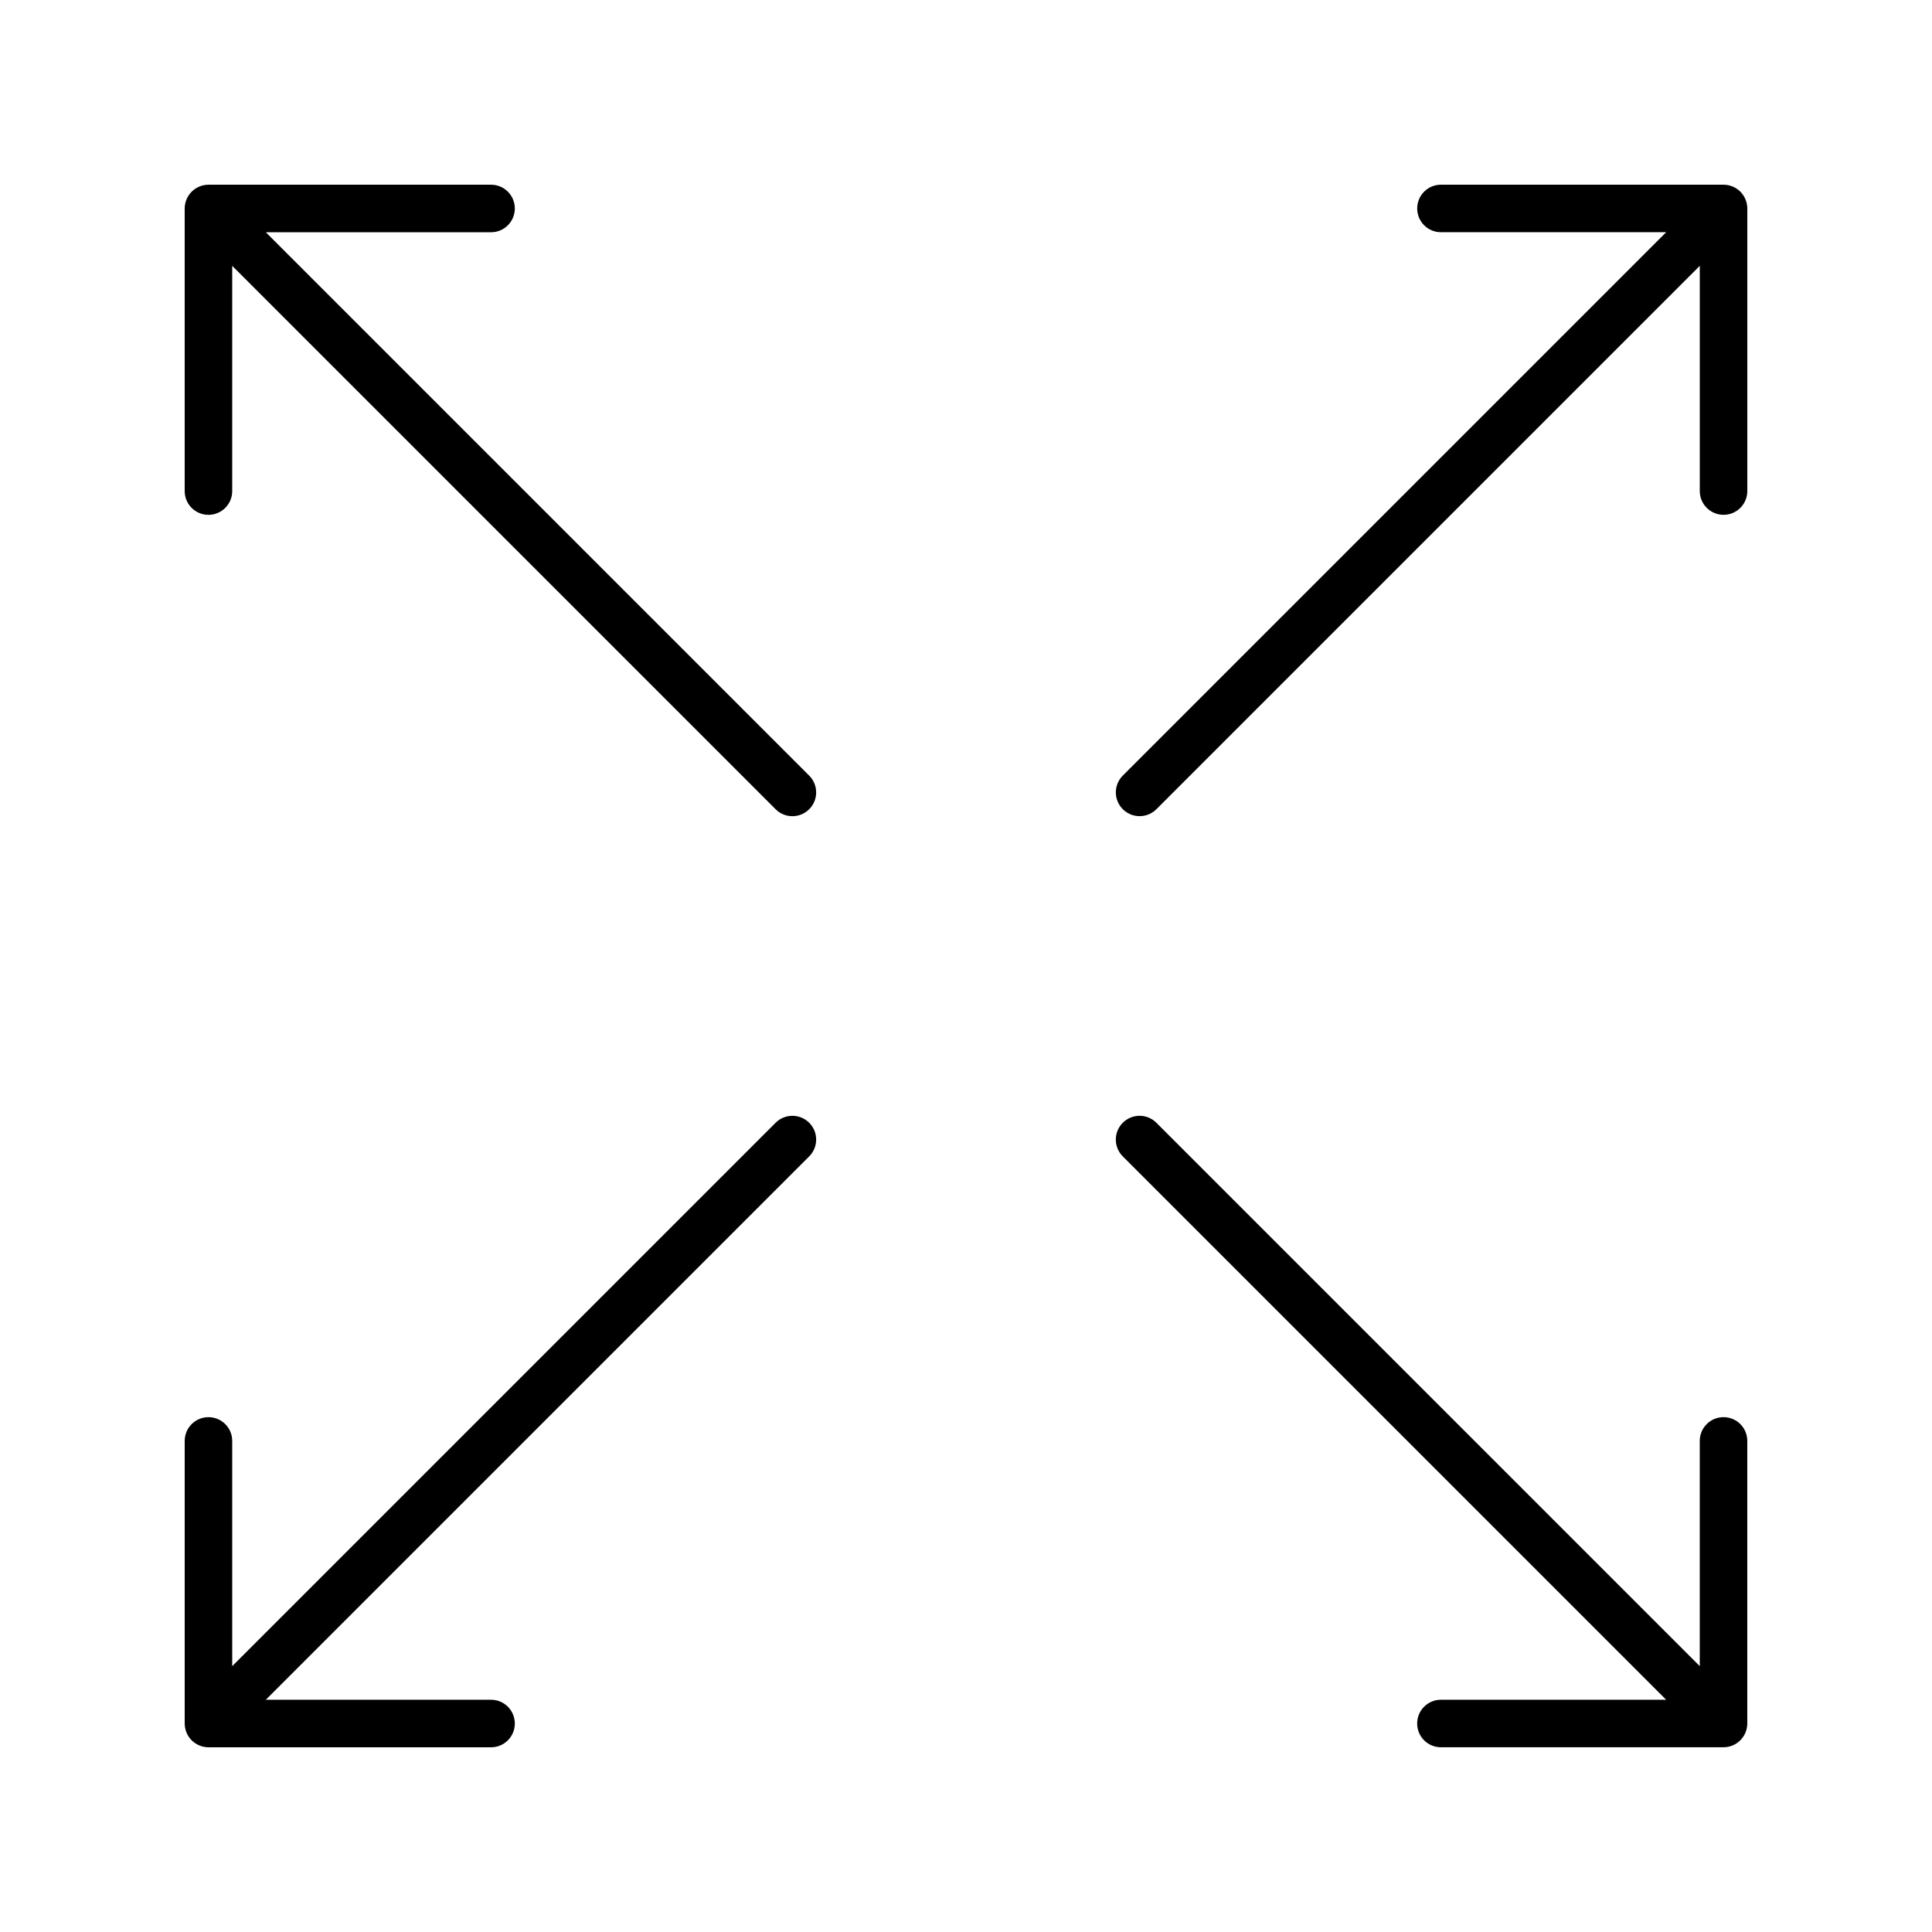 <?xml version="1.0" encoding="UTF-8"?>
<!-- Uploaded to: SVG Find, www.svgfind.com, Generator: SVG Find Mixer Tools -->
<svg fill="#000000" width="800px" height="800px" version="1.1" viewBox="144 144 512 512" xmlns="http://www.w3.org/2000/svg">
 <g>
  <path d="m603.16 193.43c-0.77-0.316-1.586-0.484-2.402-0.484h-74.891c-3.481 0-6.297 2.816-6.297 6.297 0 3.481 2.816 6.297 6.297 6.297h59.688l-144 144c-2.461 2.461-2.461 6.445 0 8.906 1.23 1.23 2.84 1.844 4.453 1.844 1.609 0 3.223-0.613 4.453-1.844l144-144v59.688c0 3.481 2.816 6.297 6.297 6.297s6.297-2.816 6.297-6.297v-74.891c0-0.82-0.168-1.637-0.484-2.402-0.637-1.543-1.863-2.773-3.406-3.41z"/>
  <path d="m280.43 600.75c0-3.481-2.816-6.297-6.297-6.297h-59.688l144-144c2.461-2.461 2.461-6.445 0-8.906-2.461-2.461-6.445-2.461-8.906 0l-144 144v-59.688c0-3.481-2.816-6.297-6.297-6.297-3.481 0-6.297 2.816-6.297 6.297v74.891c0 0.82 0.168 1.637 0.484 2.406 0.637 1.543 1.867 2.769 3.406 3.406 0.77 0.316 1.586 0.484 2.406 0.484h74.891c3.481 0 6.297-2.816 6.297-6.297z"/>
  <path d="m600.75 519.56c-3.481 0-6.297 2.816-6.297 6.297v59.688l-144-144c-2.461-2.461-6.445-2.461-8.906 0-2.461 2.461-2.461 6.445 0 8.906l144 144h-59.688c-3.481 0-6.297 2.816-6.297 6.297s2.816 6.297 6.297 6.297h74.891c0.82 0 1.637-0.168 2.406-0.484 1.543-0.637 2.769-1.867 3.406-3.406 0.316-0.77 0.484-1.586 0.484-2.406v-74.887c0-3.484-2.816-6.301-6.297-6.301z"/>
  <path d="m280.43 199.25c0-3.481-2.816-6.297-6.297-6.297h-74.891c-0.82 0-1.637 0.168-2.406 0.484-1.539 0.637-2.769 1.867-3.406 3.406-0.316 0.77-0.484 1.586-0.484 2.406v74.891c0 3.481 2.816 6.297 6.297 6.297 3.481 0 6.297-2.816 6.297-6.297v-59.688l144 144c1.23 1.23 2.84 1.844 4.453 1.844 1.609 0 3.223-0.613 4.453-1.844 2.461-2.461 2.461-6.445 0-8.906l-144-144h59.688c3.481 0 6.297-2.816 6.297-6.297z"/>
 </g>
</svg>